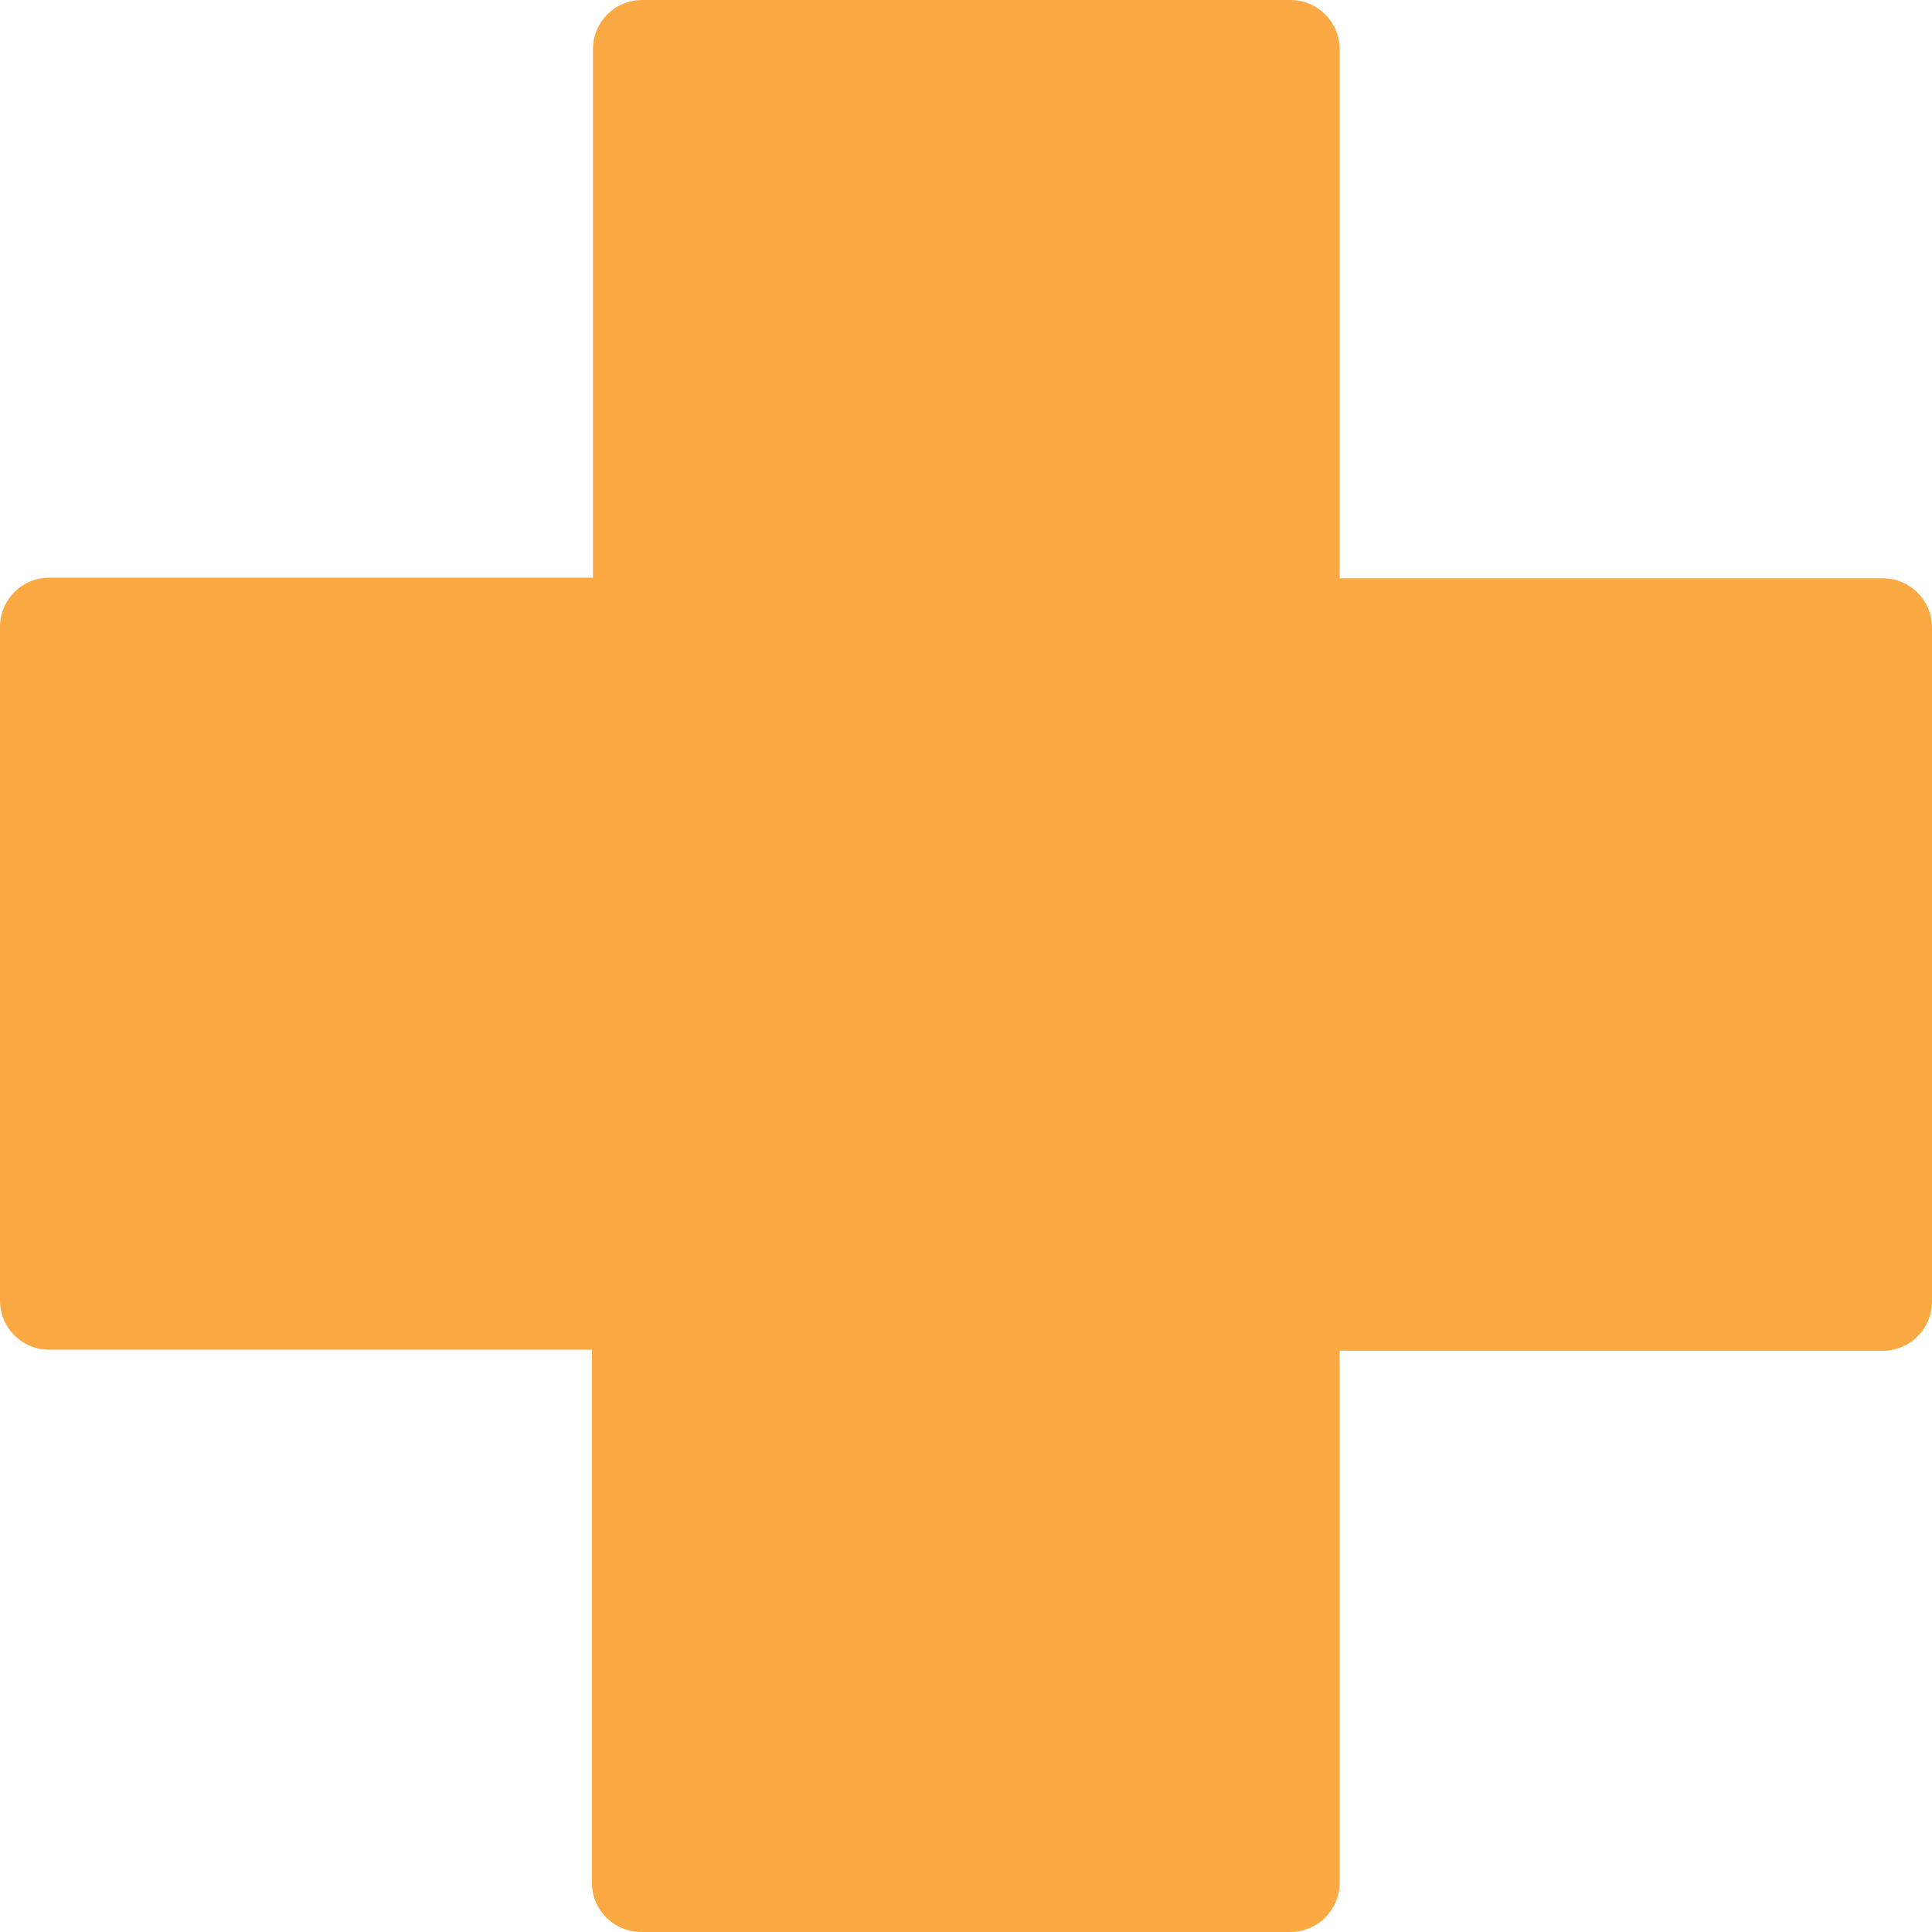 <?xml version="1.0" encoding="UTF-8"?>
<svg width="13px" height="13px" viewBox="0 0 13 13" version="1.1" xmlns="http://www.w3.org/2000/svg" xmlns:xlink="http://www.w3.org/1999/xlink">
    <title>Path</title>
    <g id="Page-1" stroke="none" stroke-width="1" fill="none" fill-rule="evenodd">
        <g id="ECOM234_OPTransitionSprint2_Q321_GOGOMobile" transform="translate(-339, -6084)" fill="#FAA943" fill-rule="nonzero">
            <g id="Group-10" transform="translate(12, 5750)">
                <path d="M336.014,346.676 L336.014,343.089 L339.669,343.089 C339.852,343.089 340,342.941 340,342.759 L340,338.222 C340,338.039 339.852,337.891 339.669,337.891 L336.014,337.891 L336.014,334.33 C336.014,334.148 335.866,334 335.683,334 L331.321,334 C331.138,334 330.99,334.148 330.99,334.33 L330.99,337.887 L327.331,337.887 C327.148,337.887 327,338.035 327,338.218 L327,342.752 C327,342.934 327.148,343.082 327.331,343.082 L330.983,343.082 L330.983,346.67 C330.983,346.852 331.132,347 331.314,347 L335.683,347 C335.863,347 336.01,346.856 336.014,346.676 Z" id="Path"></path>
            </g>
        </g>
    </g>
</svg>